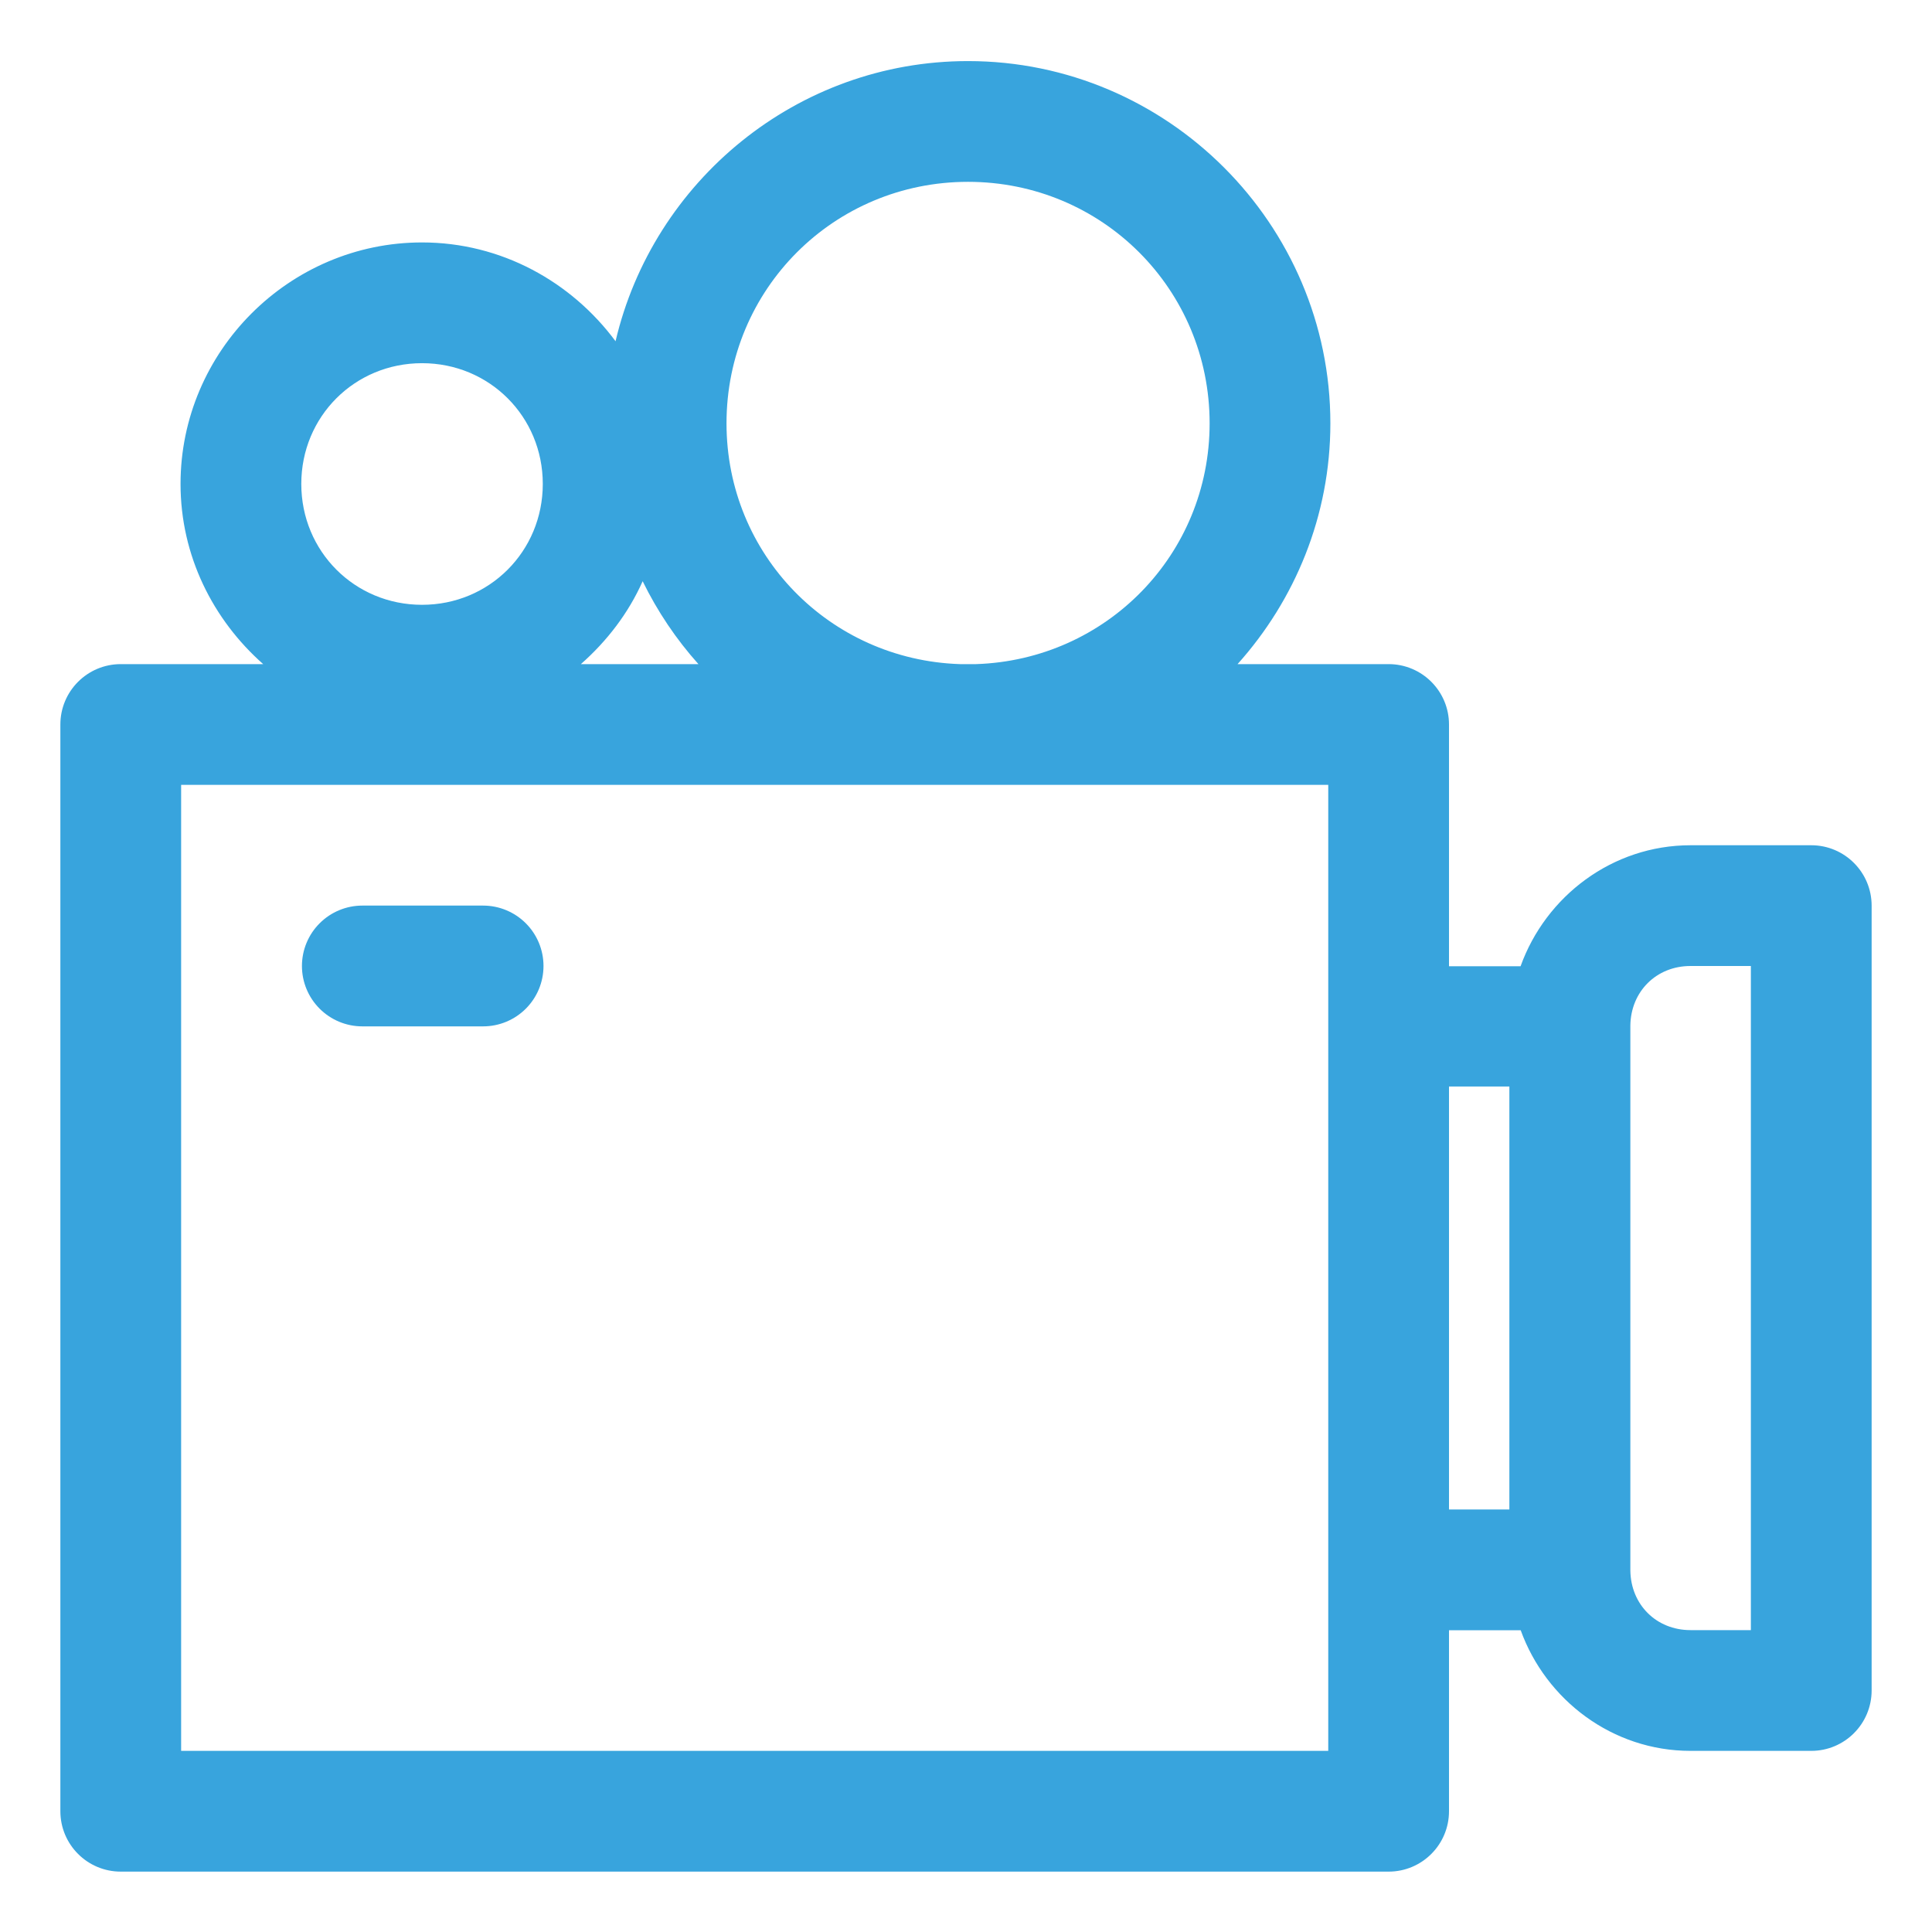 <svg width="130" height="130" viewBox="0 0 130 130" fill="none" xmlns="http://www.w3.org/2000/svg">
<path d="M65.135 4.11C53.623 4.11 43.941 12.194 41.419 22.962C38.448 18.957 33.728 16.313 28.398 16.313C19.471 16.313 12.148 23.637 12.148 32.563C12.148 37.39 14.33 41.701 17.71 44.687H8.125C5.881 44.688 4.063 46.506 4.062 48.75V121.875C4.063 124.118 5.881 125.937 8.125 125.937H93.438C95.681 125.937 97.5 124.118 97.5 121.875V109.695H102.324C104.022 114.393 108.5 117.812 113.75 117.812H121.875C124.119 117.812 125.937 115.993 125.938 113.75V60.937C125.937 58.694 124.119 56.875 121.875 56.875H113.75C108.491 56.875 104.007 60.306 102.316 65.016H97.5V48.75C97.5 46.506 95.681 44.688 93.438 44.687H83.273C87.138 40.376 89.518 34.703 89.518 28.485C89.518 15.071 78.549 4.11 65.135 4.11ZM65.135 12.235C74.158 12.235 81.393 19.462 81.393 28.485C81.393 37.32 74.442 44.395 65.682 44.687H64.587C55.828 44.395 48.885 37.32 48.885 28.485C48.885 19.462 56.112 12.235 65.135 12.235ZM28.398 24.438C32.933 24.438 36.523 28.028 36.523 32.563C36.523 37.099 32.933 40.696 28.398 40.696C23.862 40.696 20.273 37.099 20.273 32.563C20.273 28.028 23.862 24.438 28.398 24.438ZM43.243 39.109C44.239 41.142 45.5 43.018 46.996 44.687H39.086C40.837 43.141 42.282 41.267 43.243 39.109ZM12.188 52.812H89.375V117.812H12.188V52.812ZM113.75 65H117.812V109.687H113.75C111.452 109.687 109.738 107.974 109.703 105.688V68.999C109.738 66.713 111.452 65 113.75 65ZM97.5 73.109H101.562V101.57H97.5V73.109Z" fill="#38A4DD"/>
<path d="M24.381 60.935C23.303 60.935 22.27 61.364 21.508 62.126C20.745 62.888 20.317 63.921 20.317 64.999C20.317 66.077 20.745 67.11 21.508 67.872C22.27 68.634 23.303 69.062 24.381 69.062H32.508C33.586 69.062 34.619 68.634 35.381 67.872C36.143 67.11 36.571 66.077 36.571 64.999C36.571 63.921 36.143 62.888 35.381 62.126C34.619 61.364 33.586 60.935 32.508 60.935H24.381Z" fill="#38A4DD"/>
</svg>
